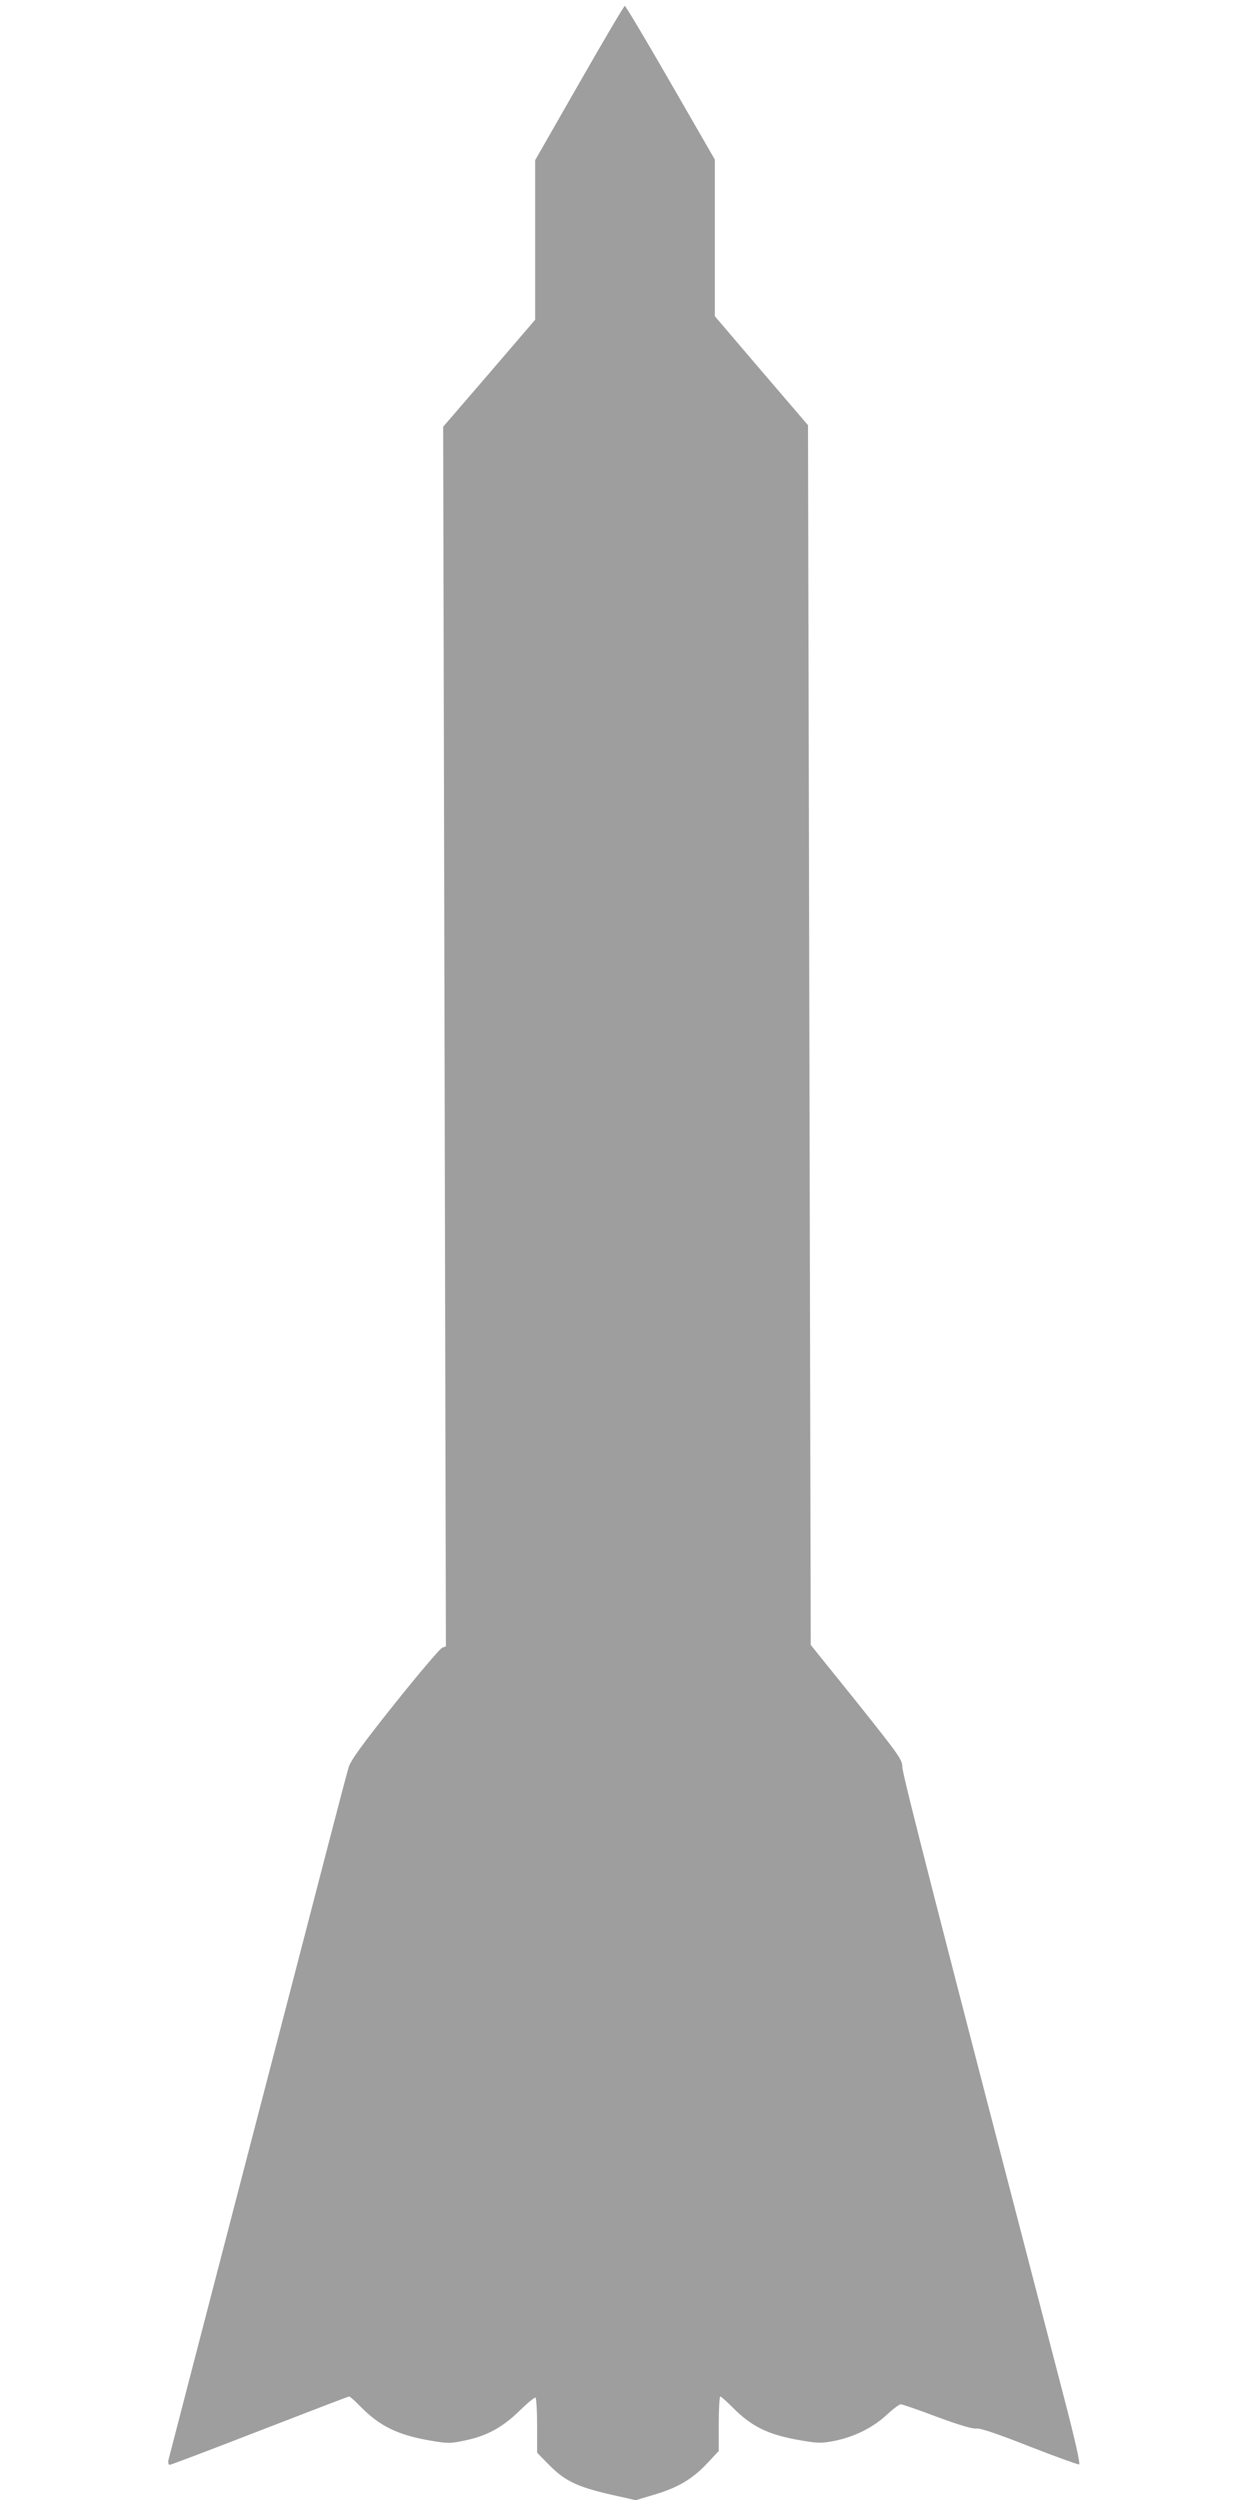 <?xml version="1.0" standalone="no"?>
<!DOCTYPE svg PUBLIC "-//W3C//DTD SVG 20010904//EN"
 "http://www.w3.org/TR/2001/REC-SVG-20010904/DTD/svg10.dtd">
<svg version="1.0" xmlns="http://www.w3.org/2000/svg"
 width="640pt" height="1280pt" viewBox="0 0 640 1280"
 preserveAspectRatio="xMidYMid meet">
<g transform="translate(0,1280) scale(0.1,-0.1)"
fill="#9e9e9e" stroke="none">
<path d="M2966 12375 l-226 -395 0 -408 0 -409 -235 -274 -236 -274 7 -3122 7
-3122 -20 -8 c-11 -5 -121 -134 -243 -287 -168 -211 -225 -290 -235 -325 -8
-25 -59 -221 -115 -436 -55 -214 -259 -997 -452 -1740 -193 -742 -353 -1360
-356 -1372 -2 -13 1 -23 7 -23 6 0 214 79 461 175 248 96 453 175 458 175 4 0
30 -23 57 -51 99 -101 191 -146 359 -175 88 -15 102 -15 173 0 114 23 195 67
282 152 41 40 78 71 83 68 4 -3 8 -68 8 -144 l0 -138 58 -59 c90 -92 154 -120
372 -167 l75 -17 97 29 c120 36 193 79 269 160 l59 63 0 139 c0 77 4 140 8
140 4 0 32 -25 62 -55 100 -101 184 -142 357 -171 84 -14 100 -14 167 -1 102
21 194 67 265 132 32 30 65 55 73 55 8 0 92 -29 187 -65 114 -42 182 -62 200
-59 18 3 103 -25 270 -91 135 -53 250 -94 256 -93 7 2 -20 123 -76 338 -653
2510 -829 3197 -829 3232 0 38 -14 58 -234 334 l-235 292 -7 3123 -7 3122
-239 279 -238 279 0 401 0 401 -227 394 c-124 216 -230 393 -234 393 -4 0
-109 -178 -233 -395z"/>
</g>
</svg>
